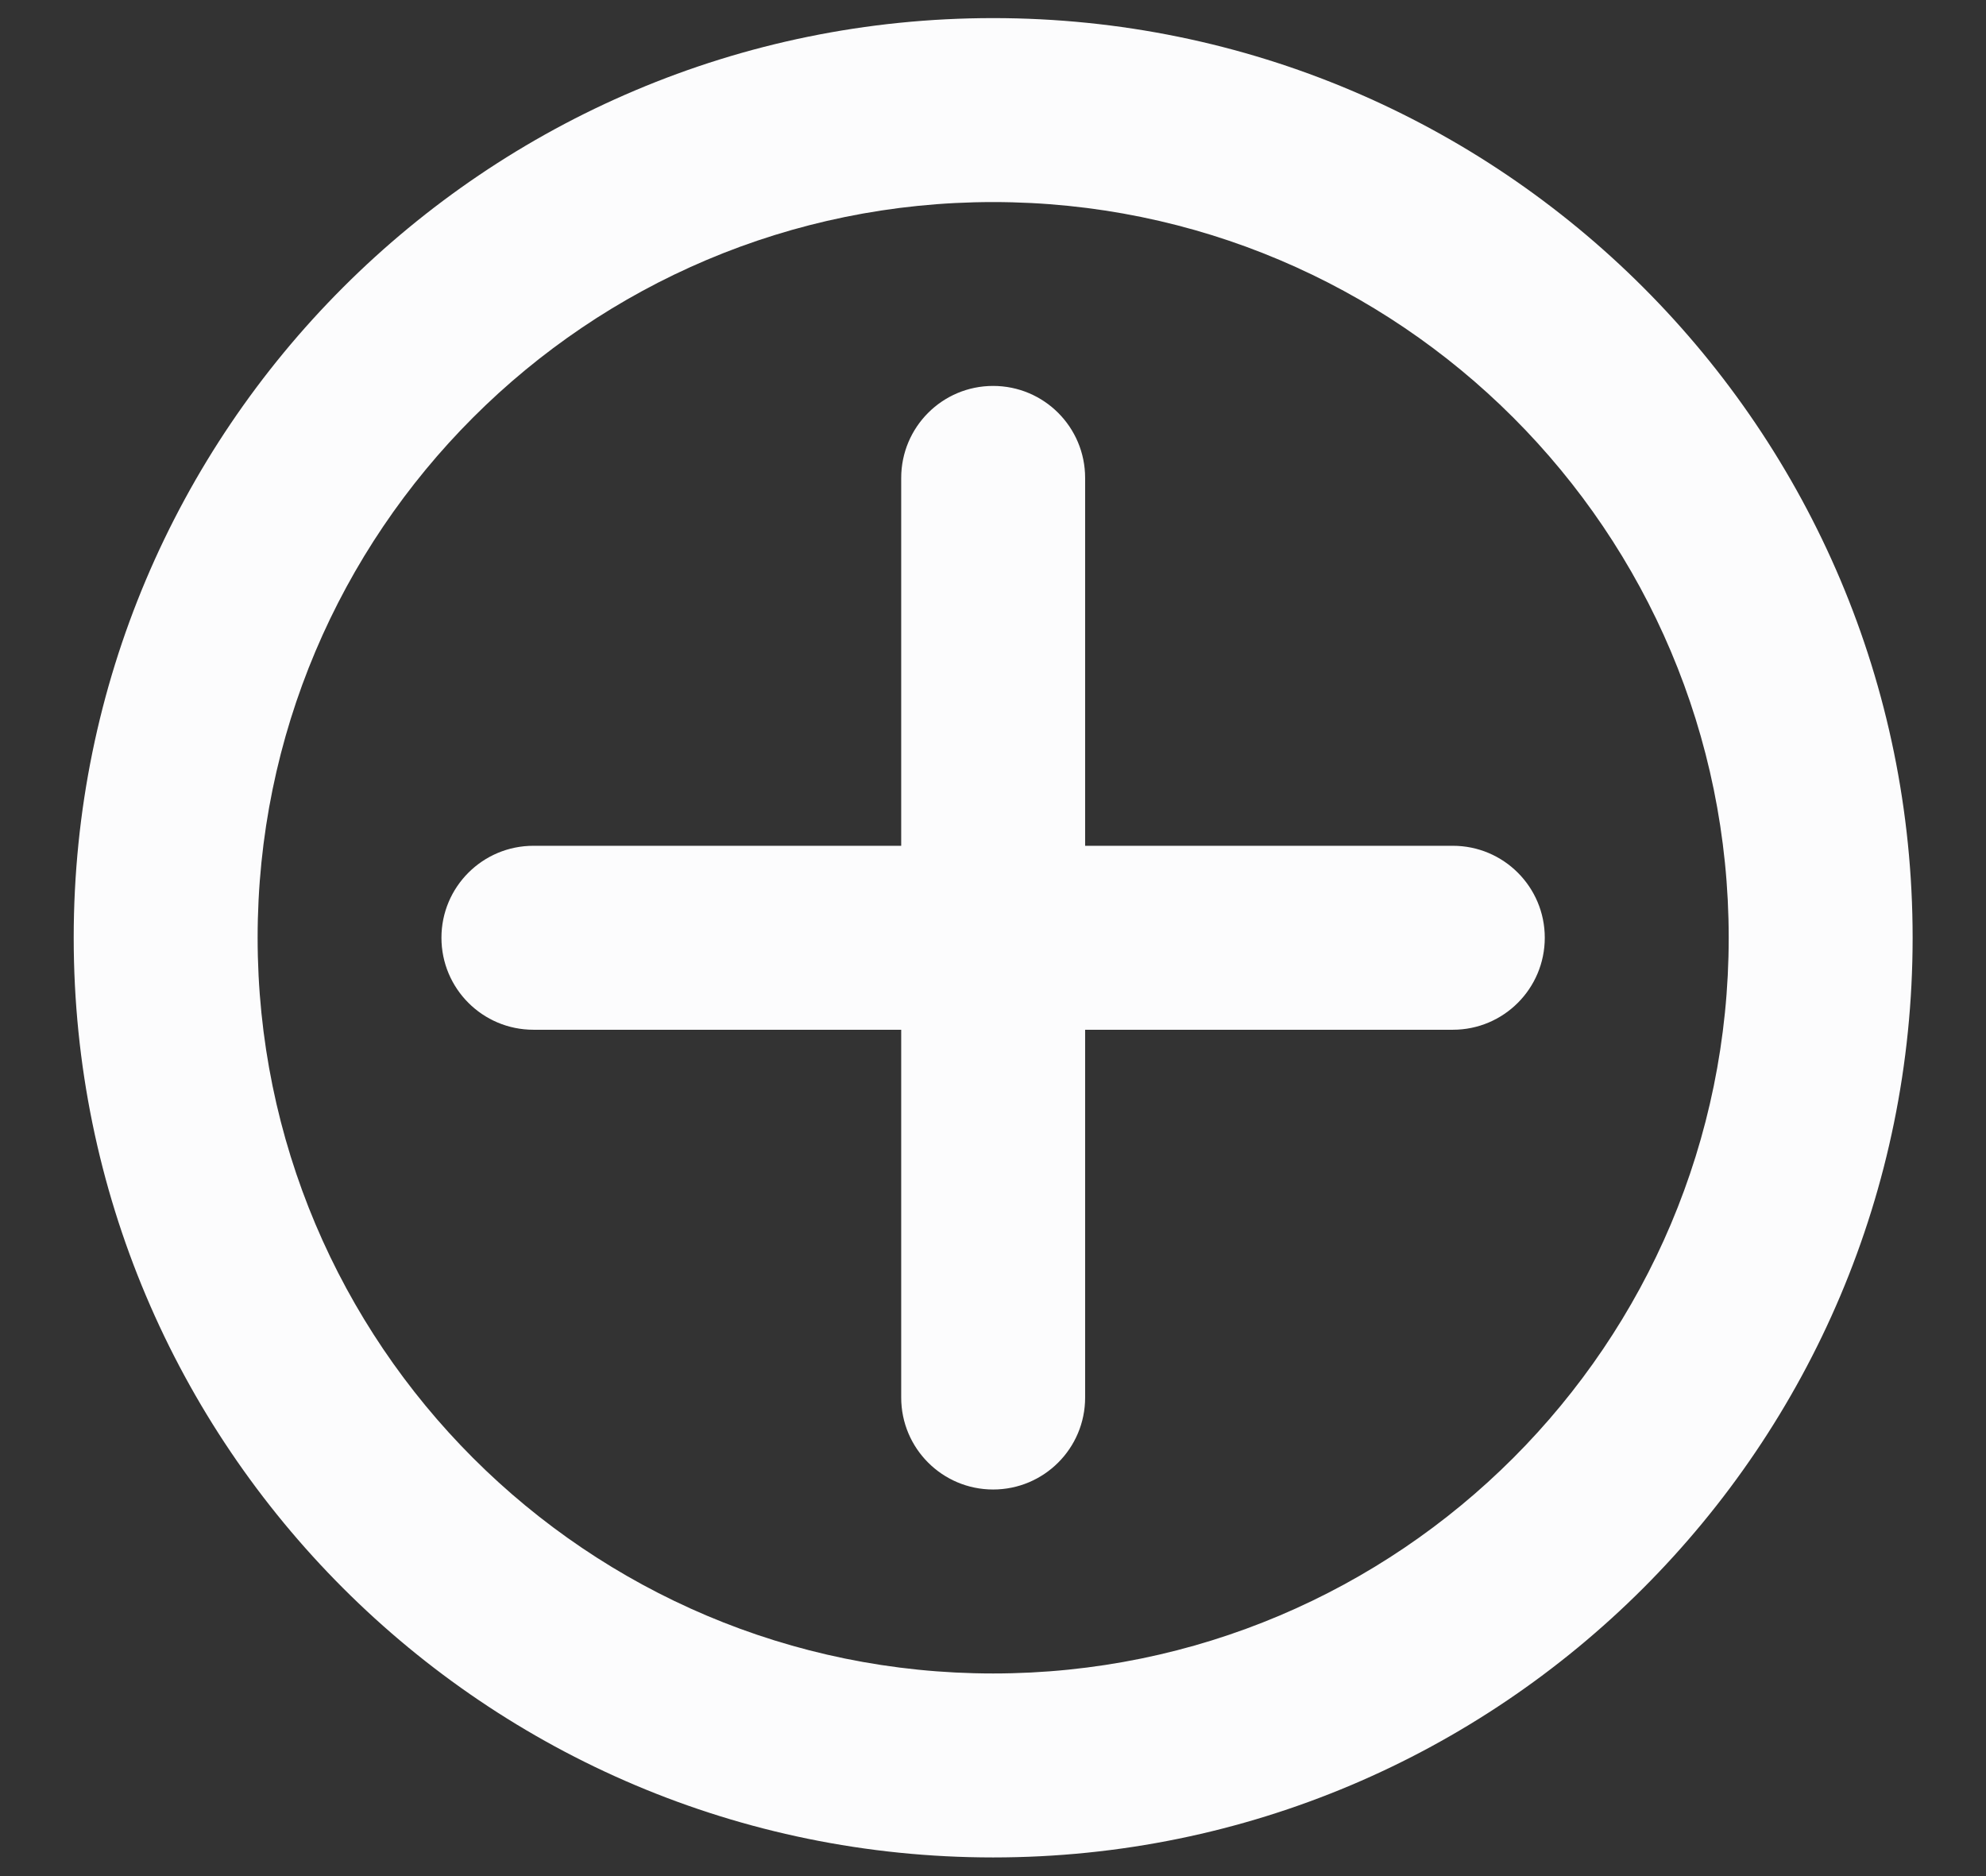 <svg width="18" height="17" viewBox="0 0 18 17" fill="none" xmlns="http://www.w3.org/2000/svg">
<rect x="0" y="0" width="18" height="17" fill="#333333" stroke="none"/>
<path fill-rule="evenodd" clip-rule="evenodd" d="M15.668 8.497C15.668 12.179 12.683 15.164 9.001 15.164C5.319 15.164 2.335 12.179 2.335 8.497C2.335 4.816 5.319 1.831 9.001 1.831C12.683 1.831 15.668 4.816 15.668 8.497ZM17.335 8.497C17.335 13.1 13.604 16.831 9.001 16.831C4.399 16.831 0.668 13.1 0.668 8.497C0.668 3.895 4.399 0.164 9.001 0.164C13.604 0.164 17.335 3.895 17.335 8.497ZM9.001 3.497C9.462 3.497 9.835 3.87 9.835 4.331V7.664H13.168C13.628 7.664 14.001 8.037 14.001 8.497C14.001 8.958 13.628 9.331 13.168 9.331H9.835V12.664C9.835 13.124 9.462 13.497 9.001 13.497C8.541 13.497 8.168 13.124 8.168 12.664V9.331H4.835C4.374 9.331 4.001 8.958 4.001 8.497C4.001 8.037 4.374 7.664 4.835 7.664H8.168V4.331C8.168 3.87 8.541 3.497 9.001 3.497Z" fill="#FCFCFD"/>
</svg>
